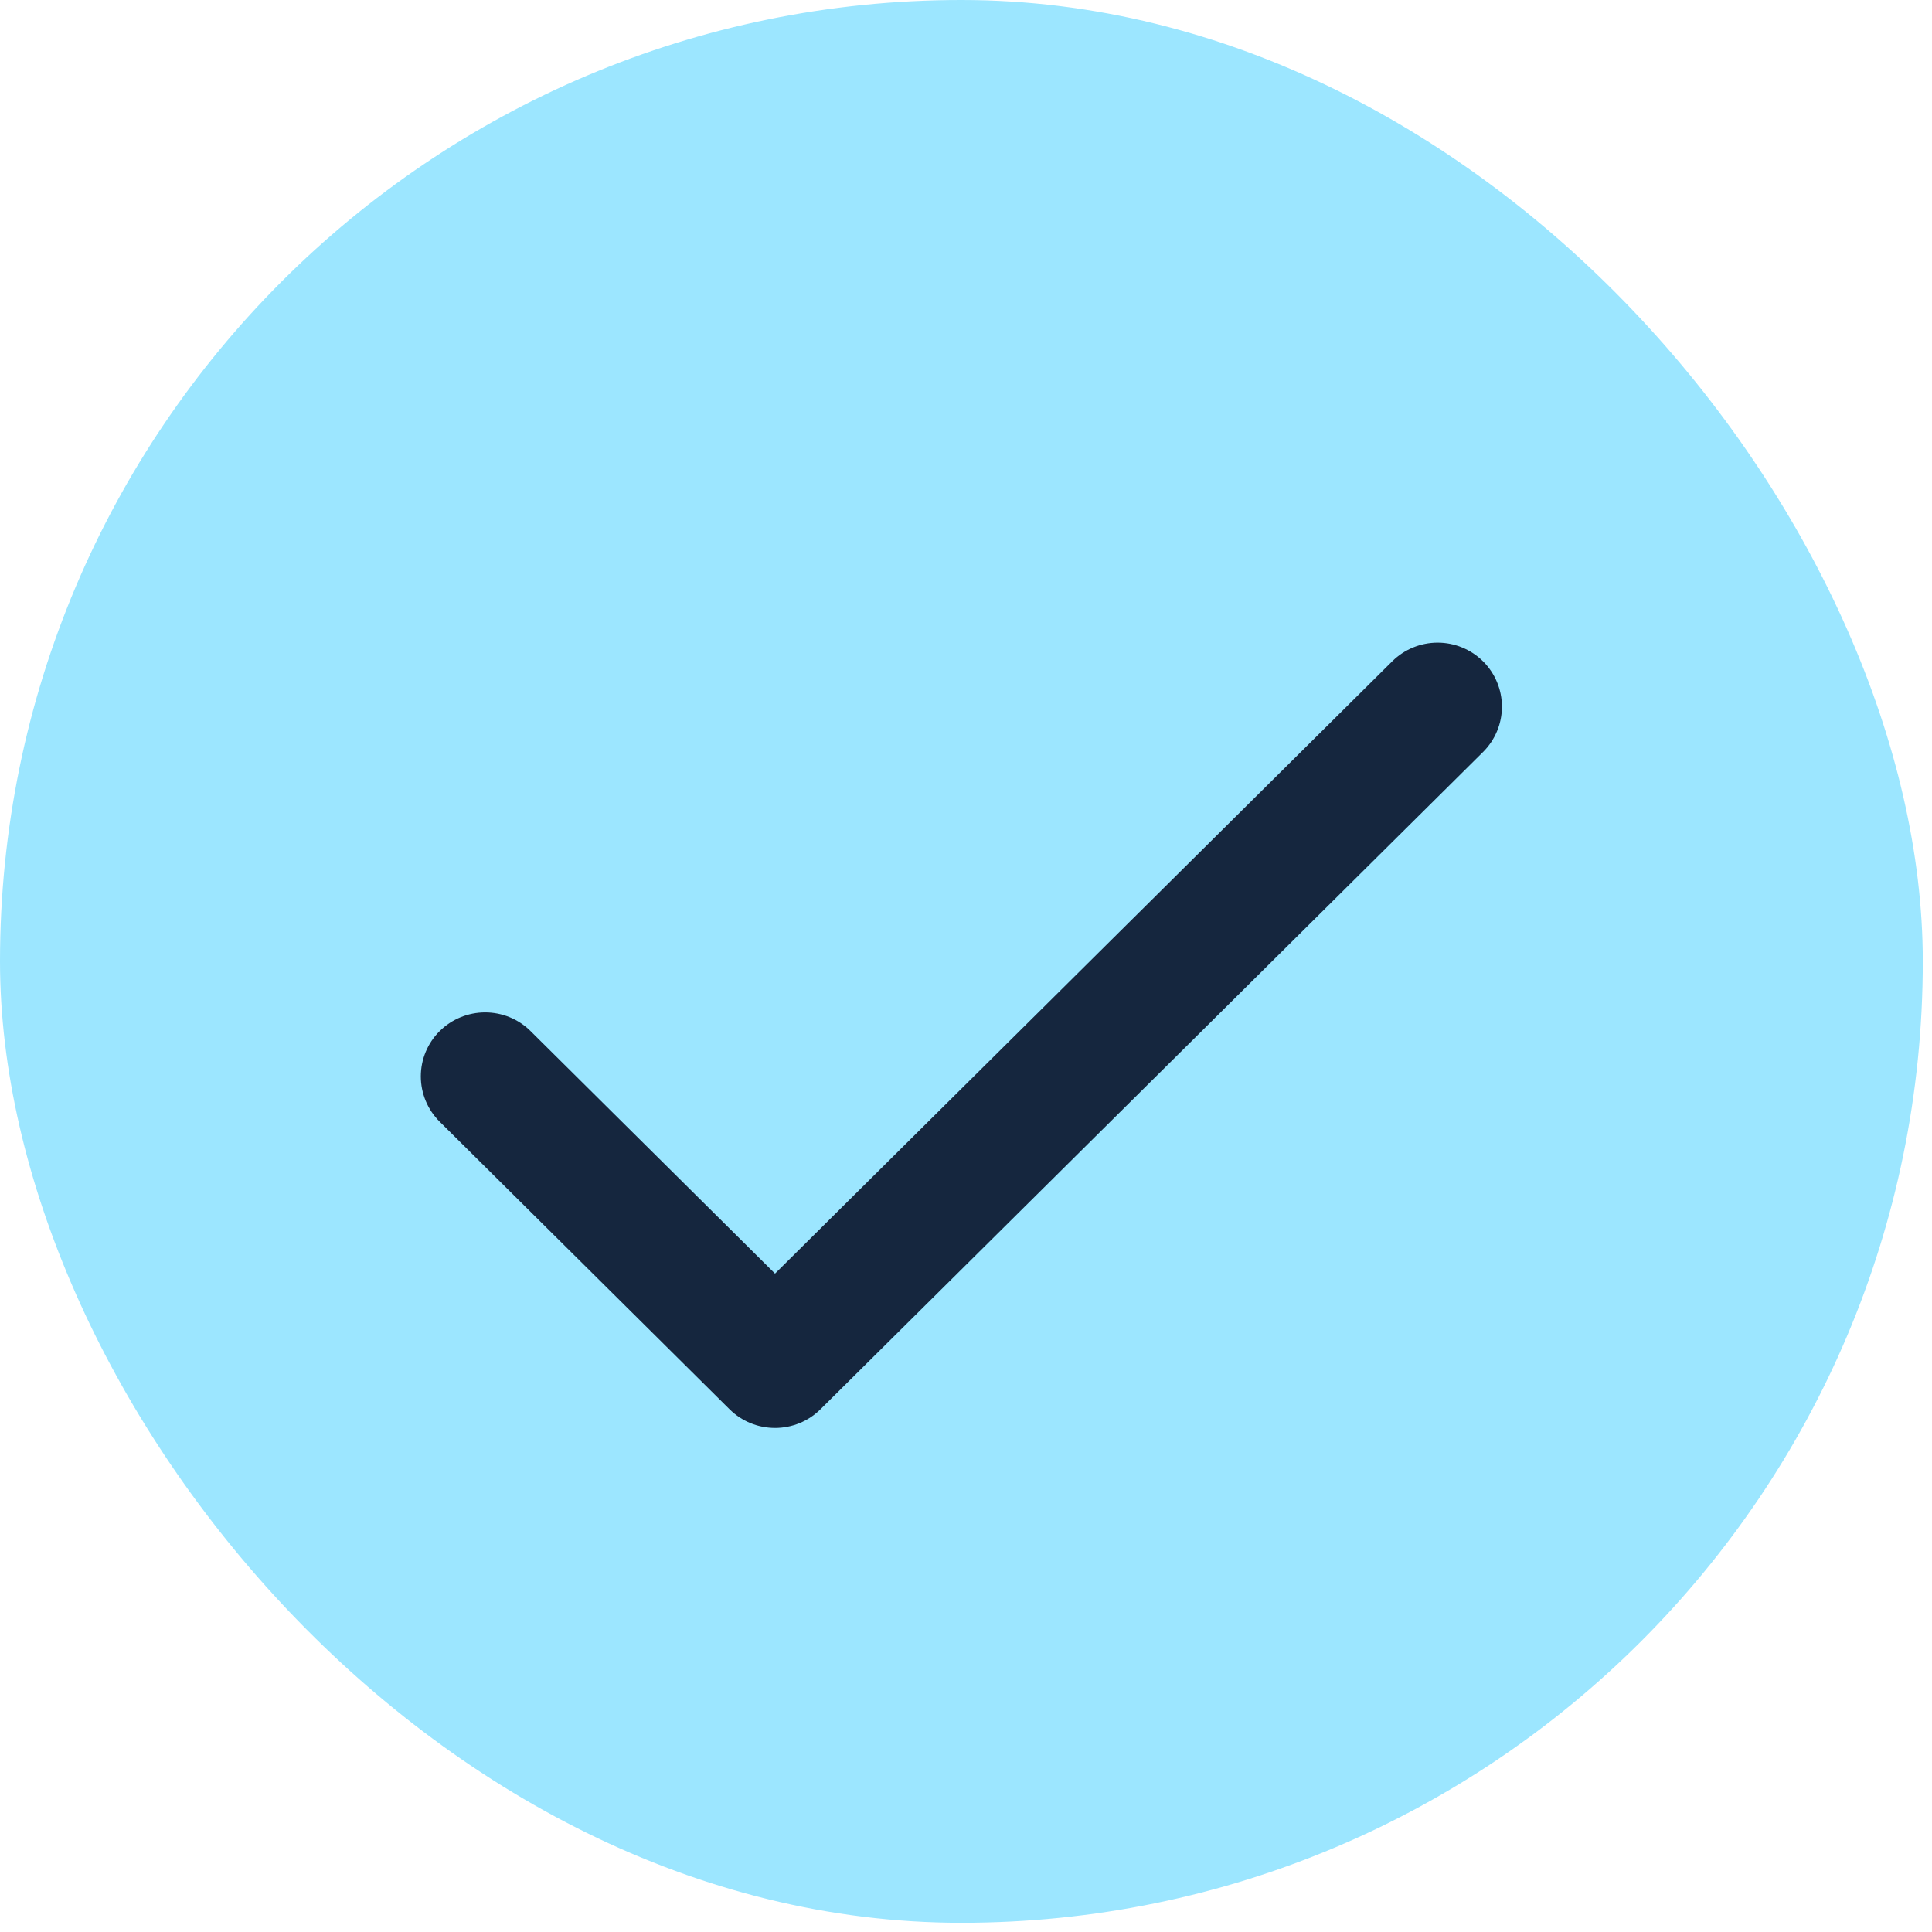 <svg xmlns="http://www.w3.org/2000/svg" fill="none" viewBox="0 0 34 34" height="34" width="34">
<rect fill="#9CE6FF" rx="16.919" height="33.838" width="33.838"></rect>
<path stroke-width="0.403" stroke="#15263E" fill="#15263E" d="M25.3 11.511C25.546 11.511 25.782 11.608 25.957 11.781C26.132 11.954 26.23 12.191 26.23 12.436C26.23 12.682 26.132 12.917 25.957 13.091L14.297 24.658C14.21 24.744 14.108 24.812 13.995 24.858C13.882 24.904 13.761 24.928 13.64 24.928C13.518 24.928 13.396 24.904 13.283 24.858C13.171 24.812 13.068 24.744 12.981 24.658L7.88 19.597C7.705 19.424 7.608 19.189 7.607 18.943C7.607 18.697 7.705 18.461 7.88 18.288C8.055 18.115 8.292 18.018 8.538 18.018C8.784 18.018 9.021 18.115 9.195 18.288L13.639 22.697L24.643 11.781C24.817 11.608 25.054 11.511 25.3 11.511Z"></path>
</svg>
